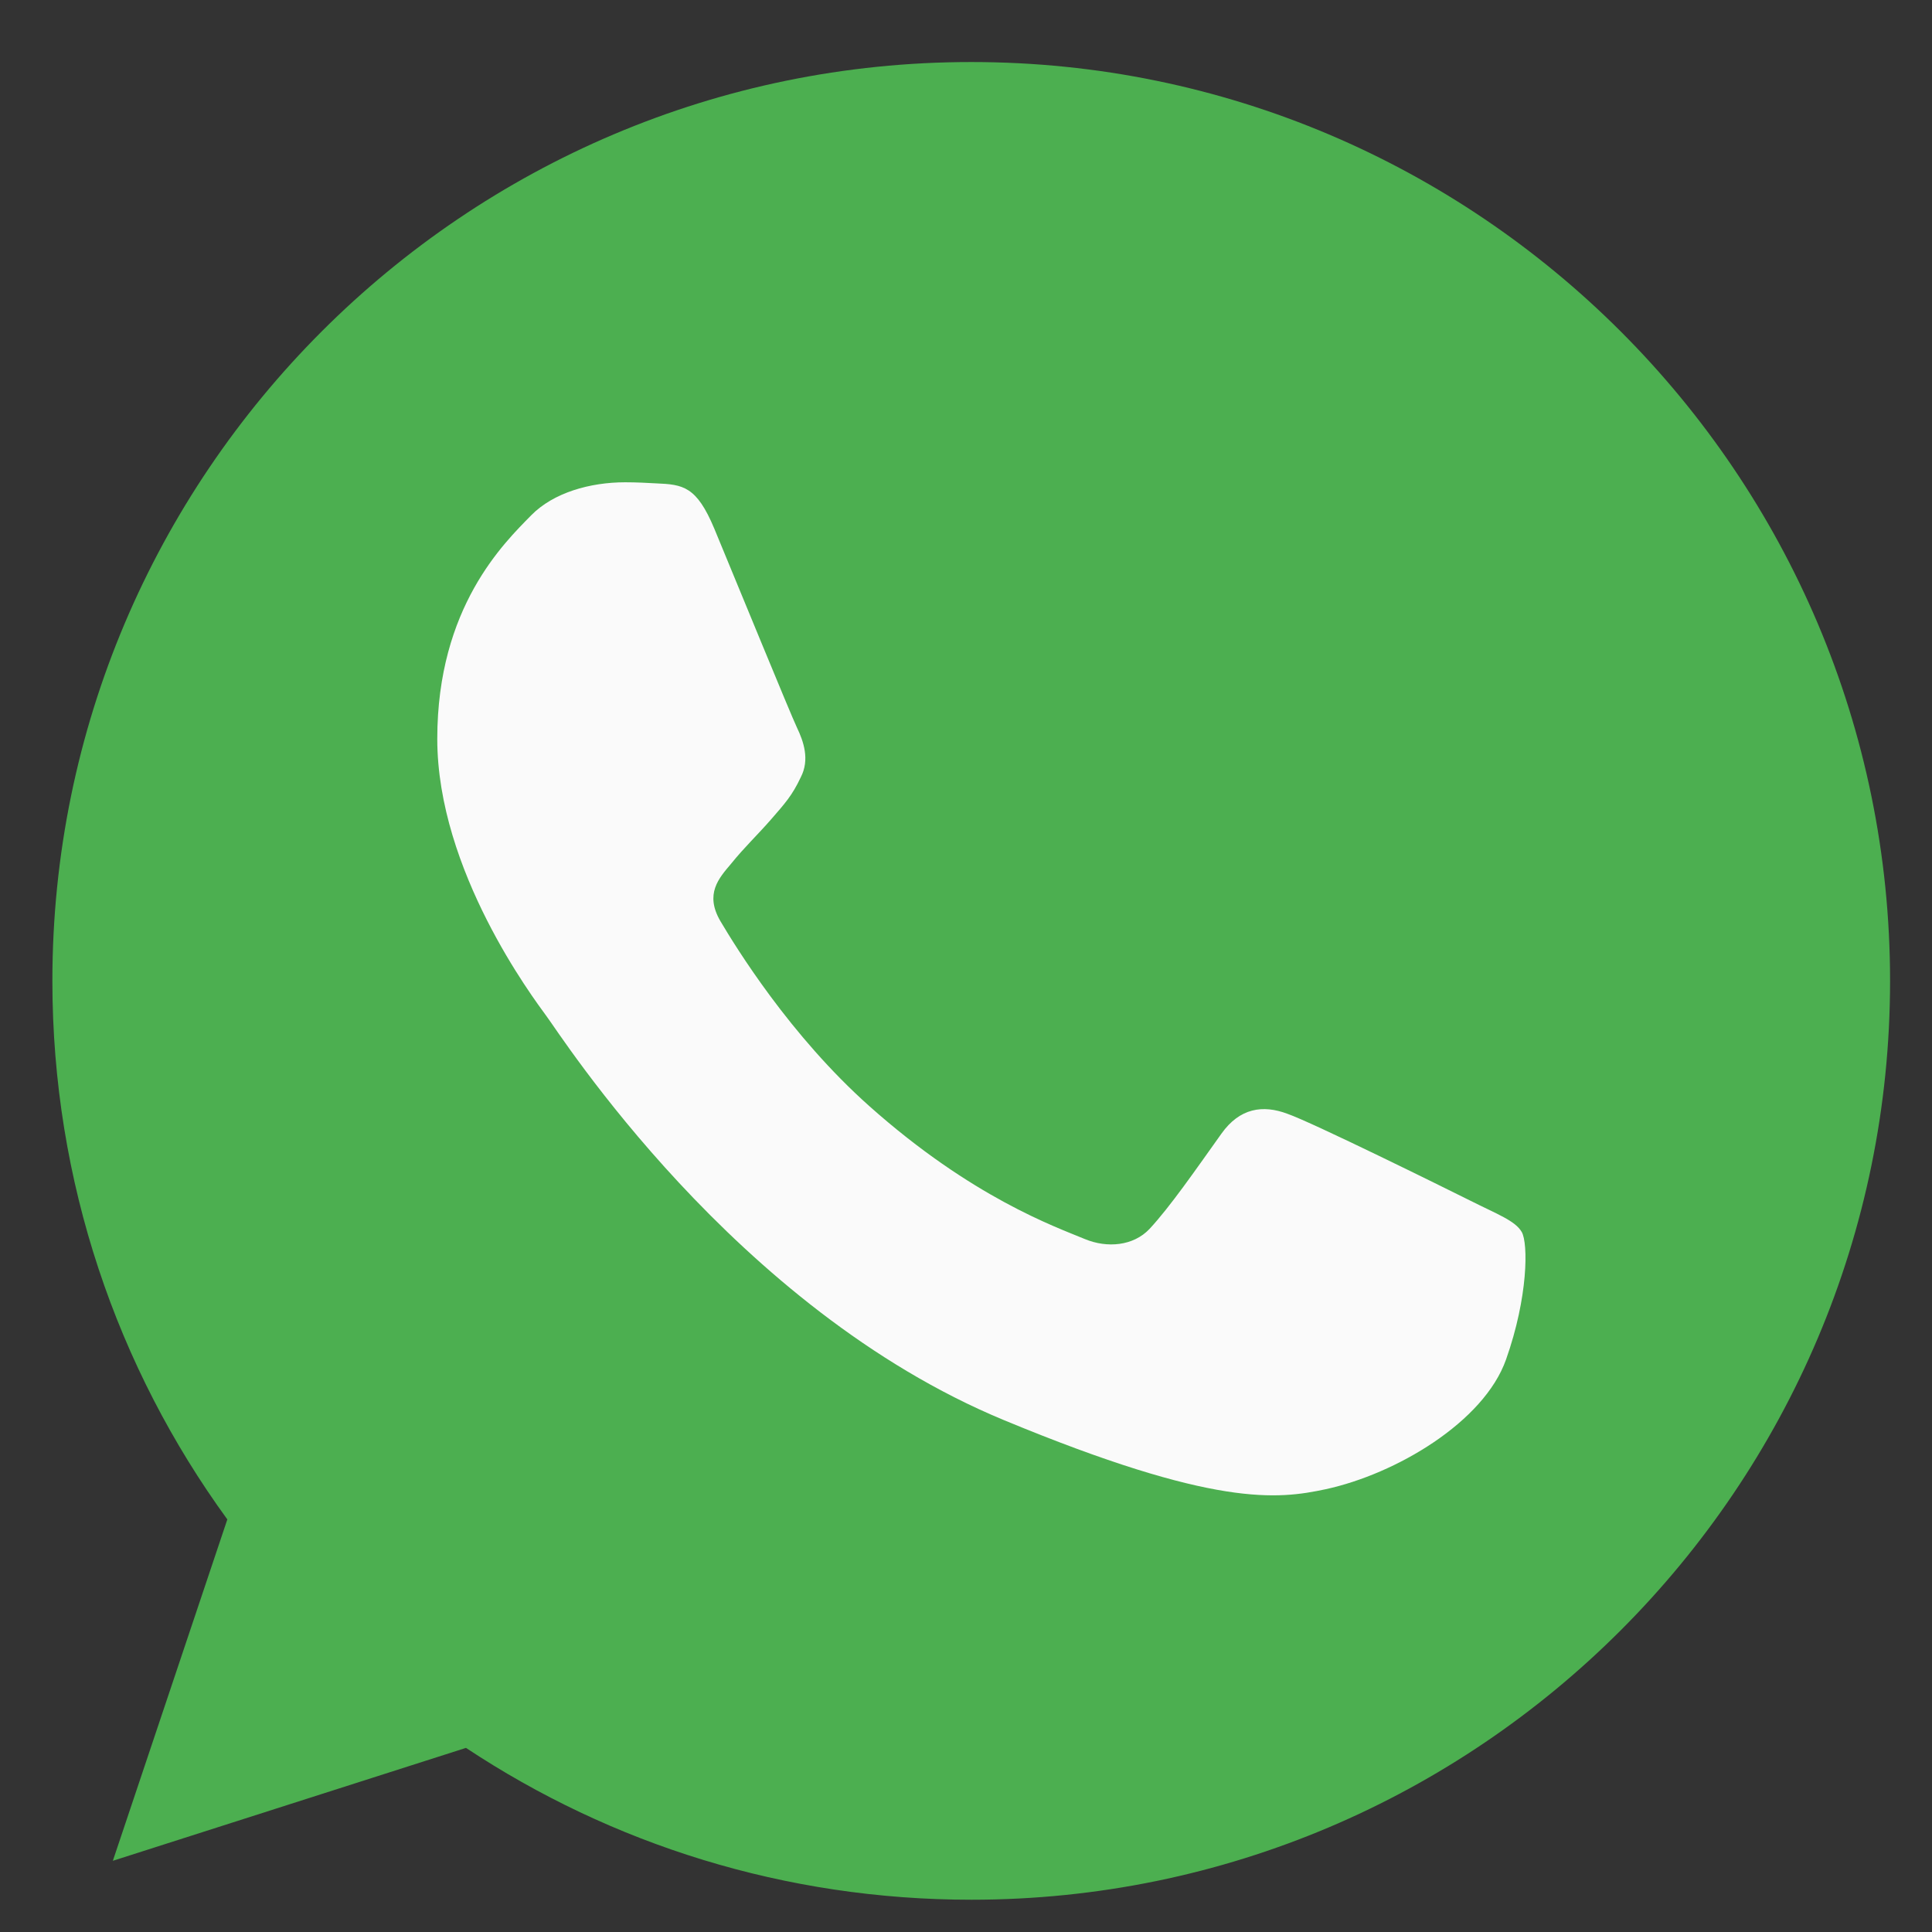 <svg width="27" height="27" viewBox="0 0 27 27" fill="none" xmlns="http://www.w3.org/2000/svg">
<rect x="0" y="0" width="27" height="27" fill="#333333" stroke="none"/>
<g clip-path="url(#clip0_2666_4227)">
<path d="M13.576 0.867H13.57C6.49 0.867 0.732 6.626 0.732 13.708C0.732 16.517 1.638 19.12 3.177 21.234L1.577 26.005L6.512 24.427C8.543 25.772 10.965 26.549 13.576 26.549C20.657 26.549 26.414 20.788 26.414 13.708C26.414 6.628 20.657 0.867 13.576 0.867Z" fill="#4CAF50"/>
<path d="M21.047 19C20.737 19.875 19.507 20.6 18.527 20.812C17.856 20.955 16.979 21.069 14.029 19.846C10.256 18.282 7.826 14.448 7.636 14.199C7.455 13.95 6.111 12.169 6.111 10.326C6.111 8.483 7.047 7.586 7.424 7.201C7.734 6.885 8.246 6.74 8.737 6.74C8.896 6.74 9.039 6.748 9.167 6.755C9.545 6.771 9.734 6.793 9.983 7.389C10.293 8.135 11.047 9.978 11.137 10.167C11.228 10.357 11.32 10.613 11.191 10.862C11.071 11.119 10.965 11.233 10.776 11.451C10.586 11.669 10.407 11.836 10.217 12.071C10.044 12.275 9.848 12.493 10.066 12.87C10.285 13.239 11.039 14.47 12.15 15.459C13.583 16.735 14.745 17.143 15.161 17.316C15.471 17.445 15.84 17.414 16.066 17.173C16.353 16.864 16.708 16.35 17.069 15.844C17.326 15.482 17.65 15.437 17.991 15.565C18.337 15.685 20.172 16.592 20.549 16.78C20.926 16.97 21.175 17.059 21.267 17.218C21.357 17.377 21.357 18.124 21.047 19Z" fill="#FAFAFA"/>
</g>
<defs>
<clipPath id="clip0_2666_4227">
<rect width="25.681" height="25.681" fill="white" transform="translate(0.732 0.867)"/>
</clipPath>
</defs>
</svg>
